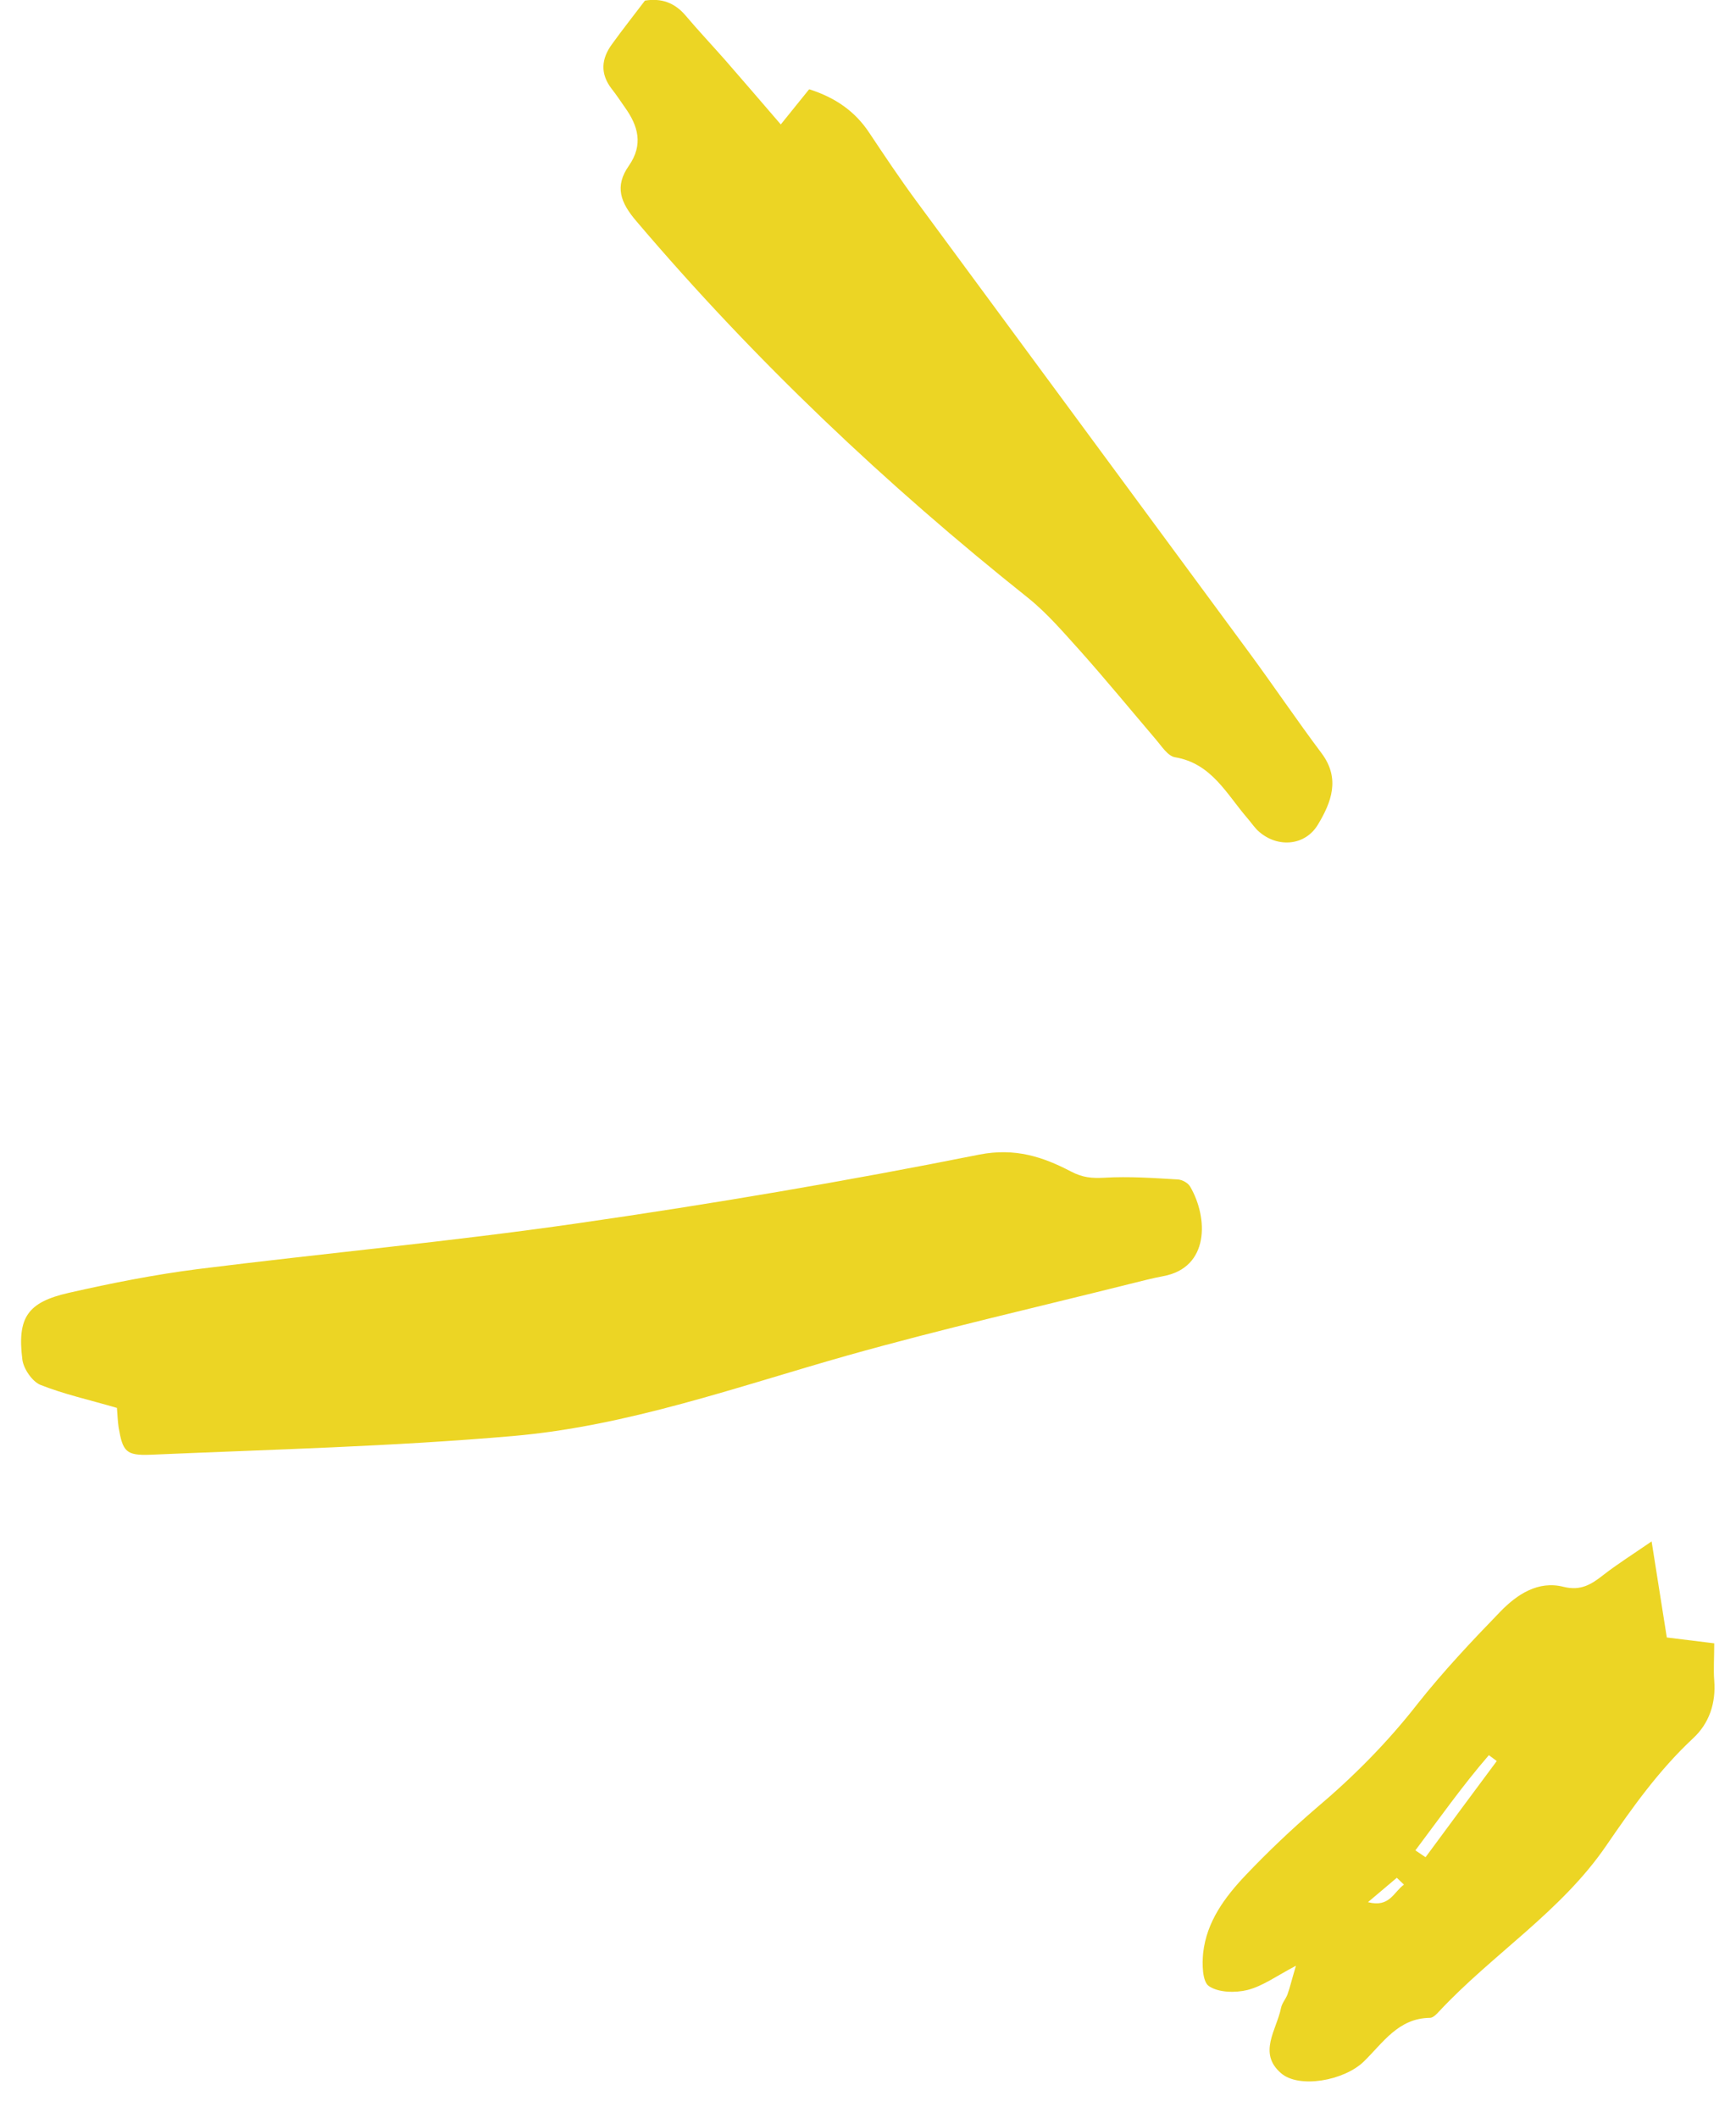 <svg width="41" height="50" viewBox="0 0 41 50" fill="none" xmlns="http://www.w3.org/2000/svg">
<g clip-path="url(#clip0_2545_17075)">
<path d="M2.761 33.232C2.774 33.412 2.781 33.557 2.802 33.702C2.899 34.269 2.975 34.366 3.549 34.345C6.404 34.221 9.266 34.151 12.114 33.903C14.831 33.667 17.403 32.741 20.016 32.001C22.228 31.379 24.468 30.868 26.701 30.308C26.957 30.245 27.22 30.176 27.476 30.128C28.561 29.927 28.54 28.759 28.111 28.019C28.063 27.93 27.925 27.853 27.821 27.846C27.24 27.812 26.66 27.77 26.079 27.805C25.782 27.819 25.574 27.805 25.284 27.653C24.634 27.314 23.977 27.093 23.127 27.259C19.975 27.888 16.802 28.427 13.621 28.884C10.649 29.312 7.648 29.589 4.669 29.962C3.646 30.093 2.629 30.294 1.627 30.522C0.652 30.743 0.403 31.103 0.528 32.098C0.555 32.312 0.756 32.61 0.949 32.693C1.502 32.914 2.097 33.045 2.761 33.239L2.761 33.232Z" fill="#ECD524"/>
<path d="M19.104 2.115L18.44 2.938C17.97 2.392 17.548 1.901 17.126 1.417C16.815 1.065 16.49 0.719 16.186 0.36C15.93 0.062 15.619 -0.048 15.232 0.014C14.976 0.353 14.707 0.691 14.458 1.037C14.202 1.383 14.168 1.735 14.444 2.095C14.555 2.233 14.652 2.385 14.755 2.53C15.073 2.973 15.198 3.415 14.852 3.913C14.513 4.397 14.645 4.777 15.039 5.233C17.825 8.51 20.922 11.441 24.282 14.117C24.738 14.483 25.125 14.94 25.519 15.375C26.128 16.059 26.708 16.765 27.303 17.463C27.434 17.615 27.579 17.85 27.752 17.878C28.616 18.023 28.969 18.749 29.46 19.316C29.556 19.426 29.639 19.558 29.75 19.648C30.192 20.021 30.828 19.965 31.126 19.468C31.444 18.942 31.658 18.382 31.216 17.788C30.635 17.014 30.089 16.205 29.515 15.424C26.888 11.856 24.261 8.303 21.634 4.736C21.247 4.21 20.887 3.671 20.528 3.132C20.189 2.62 19.719 2.302 19.117 2.109L19.104 2.115Z" fill="#ECD524"/>
<path d="M40.486 38.797L39.366 38.659L39.007 36.391C38.523 36.723 38.184 36.937 37.873 37.179C37.59 37.401 37.341 37.566 36.926 37.463C36.325 37.311 35.827 37.643 35.433 38.05C34.755 38.749 34.085 39.461 33.483 40.221C32.771 41.134 31.969 41.943 31.084 42.689C30.504 43.187 29.944 43.719 29.418 44.272C28.927 44.791 28.499 45.365 28.416 46.104C28.388 46.367 28.395 46.789 28.554 46.892C28.782 47.045 29.176 47.051 29.46 46.982C29.819 46.892 30.137 46.657 30.607 46.409C30.511 46.727 30.469 46.913 30.407 47.086C30.365 47.197 30.276 47.294 30.255 47.404C30.151 47.923 29.702 48.469 30.255 48.946C30.677 49.312 31.734 49.126 32.204 48.676C32.661 48.234 33.02 47.646 33.774 47.639C33.843 47.639 33.926 47.556 33.988 47.487C35.253 46.132 36.871 45.13 37.935 43.574C38.551 42.675 39.18 41.791 39.989 41.037C40.369 40.684 40.528 40.207 40.486 39.675C40.466 39.419 40.486 39.157 40.486 38.783L40.486 38.797ZM33.663 43.844L33.428 43.685C33.995 42.931 34.541 42.157 35.163 41.438L35.35 41.576C34.79 42.33 34.23 43.083 33.67 43.844L33.663 43.844ZM32.992 44.335L33.158 44.494C32.91 44.673 32.82 45.04 32.308 44.908L32.986 44.335L32.992 44.335Z" fill="#ECD524"/>
</g>
<defs>
<clipPath id="clip0_2545_17075">
<rect width="49.146" height="40" fill="white" transform="matrix(4.37114e-08 1 1 -4.37114e-08 0.5 0)"/>
</clipPath>
</defs>
</svg>
